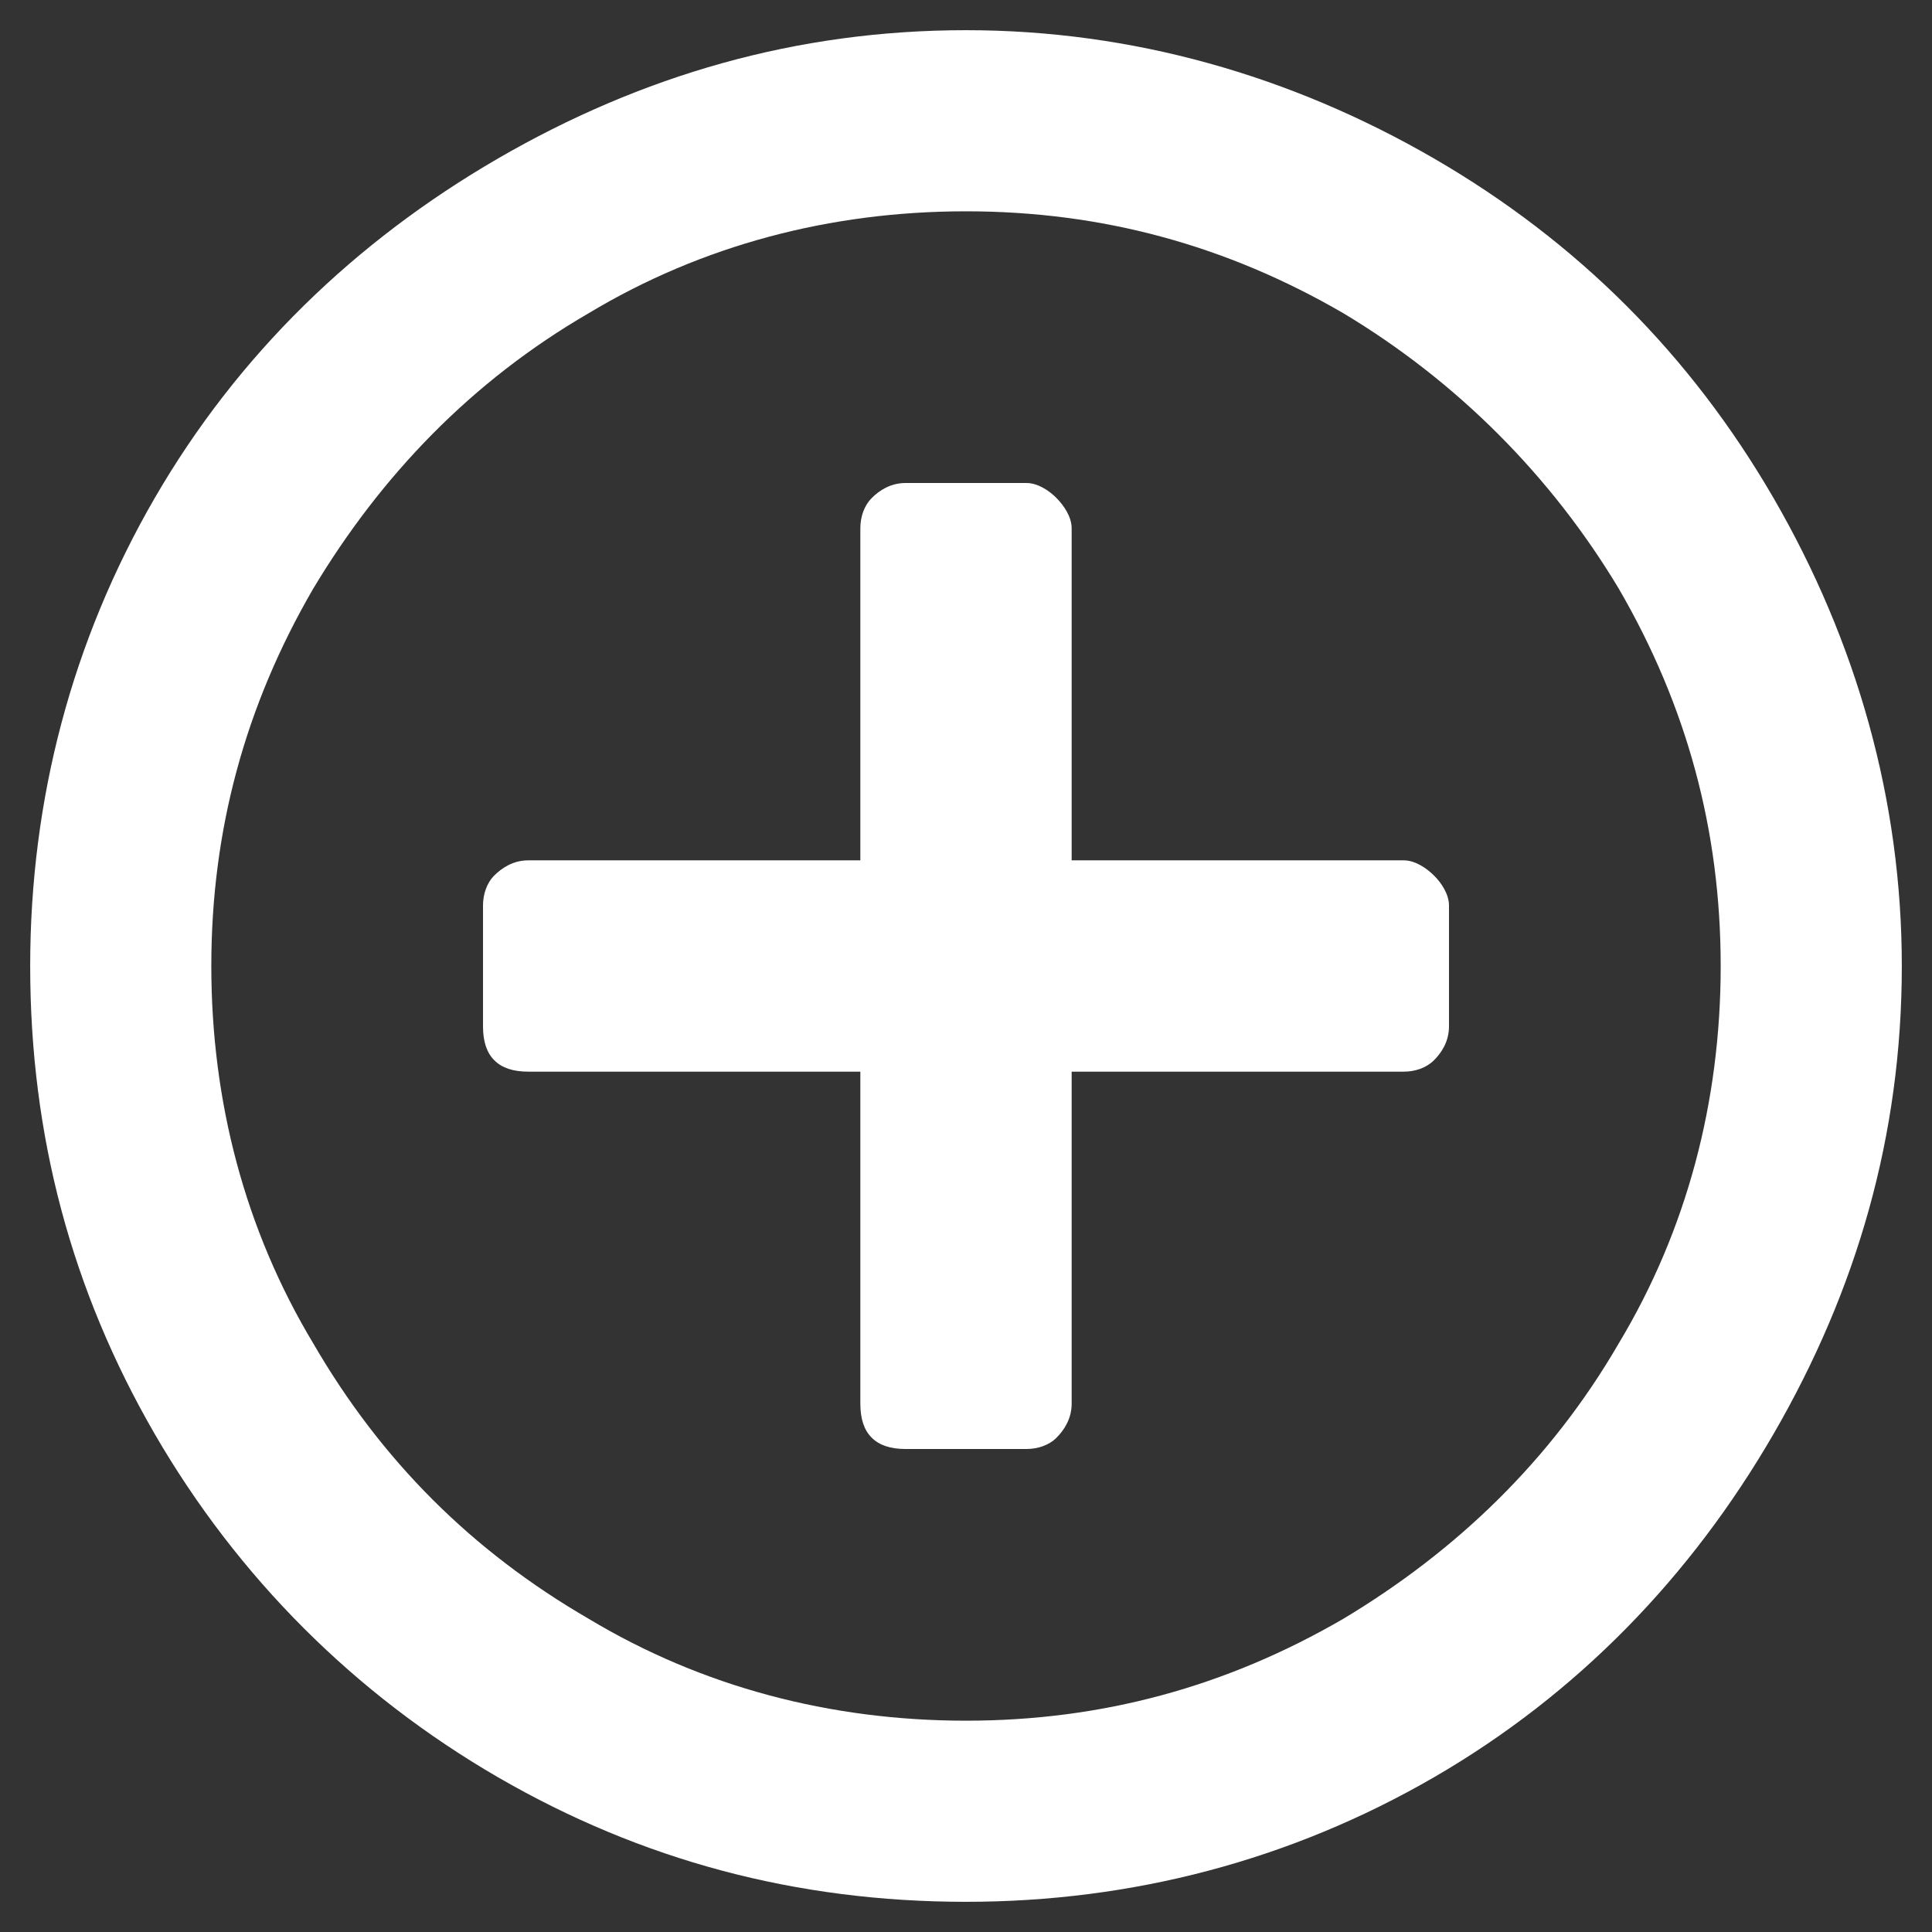 <svg width="16" height="16" viewBox="0 0 16 16" fill="none" xmlns="http://www.w3.org/2000/svg">
<rect x="0" y="0" width="16" height="16" fill="#333333" stroke="none"/>
<path d="M12 7.5V8.5C12 8.625 11.938 8.719 11.875 8.781C11.812 8.844 11.719 8.875 11.625 8.875H8.875V11.625C8.875 11.75 8.812 11.844 8.75 11.906C8.688 11.969 8.594 12 8.5 12H7.5C7.375 12 7.281 11.969 7.219 11.906C7.156 11.844 7.125 11.75 7.125 11.625V8.875H4.375C4.25 8.875 4.156 8.844 4.094 8.781C4.031 8.719 4 8.625 4 8.5V7.5C4 7.406 4.031 7.312 4.094 7.25C4.156 7.188 4.25 7.125 4.375 7.125H7.125V4.375C7.125 4.281 7.156 4.188 7.219 4.125C7.281 4.062 7.375 4 7.5 4H8.5C8.594 4 8.688 4.062 8.75 4.125C8.812 4.188 8.875 4.281 8.875 4.375V7.125H11.625C11.719 7.125 11.812 7.188 11.875 7.25C11.938 7.312 12 7.406 12 7.5ZM15.75 8C15.75 9.406 15.375 10.688 14.688 11.875C14 13.062 13.062 14.031 11.875 14.719C10.688 15.406 9.375 15.75 8 15.75C6.594 15.75 5.312 15.406 4.125 14.719C2.938 14.031 1.969 13.062 1.281 11.875C0.594 10.688 0.25 9.406 0.25 8C0.25 6.625 0.594 5.312 1.281 4.125C1.969 2.938 2.938 2 4.125 1.312C5.312 0.625 6.594 0.25 8 0.25C9.375 0.25 10.688 0.625 11.875 1.312C13.062 2 14 2.938 14.688 4.125C15.375 5.312 15.75 6.625 15.75 8ZM14.25 8C14.25 6.875 13.969 5.844 13.406 4.875C12.844 3.938 12.062 3.156 11.125 2.594C10.156 2.031 9.125 1.75 8 1.75C6.875 1.75 5.812 2.031 4.875 2.594C3.906 3.156 3.156 3.938 2.594 4.875C2.031 5.844 1.75 6.875 1.75 8C1.75 9.125 2.031 10.188 2.594 11.125C3.156 12.094 3.906 12.844 4.875 13.406C5.812 13.969 6.875 14.25 8 14.25C9.125 14.25 10.156 13.969 11.125 13.406C12.062 12.844 12.844 12.094 13.406 11.125C13.969 10.188 14.25 9.125 14.25 8Z" fill="white"/>
</svg>
